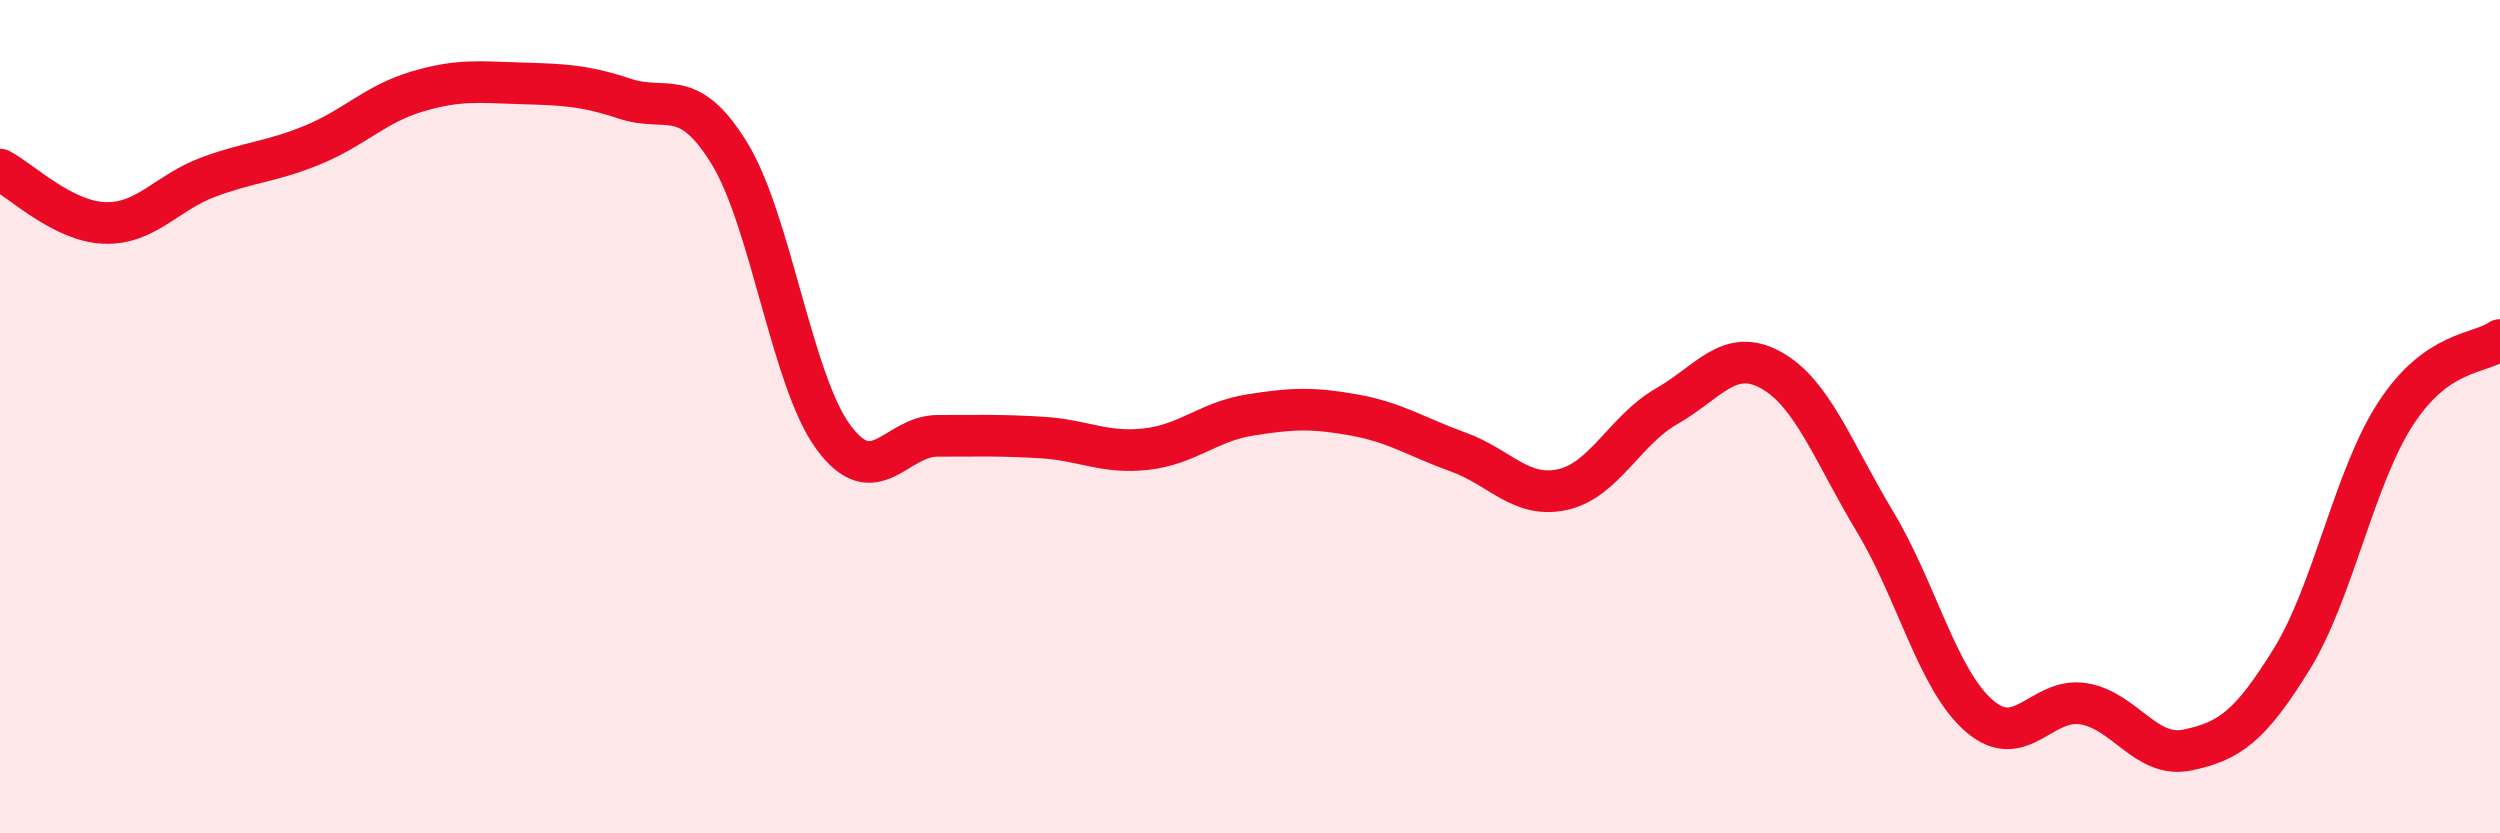 
    <svg width="60" height="20" viewBox="0 0 60 20" xmlns="http://www.w3.org/2000/svg">
      <path
        d="M 0,4.07 C 0.5,4.33 1.5,5.31 2.5,5.35 C 3.5,5.39 4,4.62 5,4.25 C 6,3.88 6.5,3.89 7.5,3.48 C 8.5,3.07 9,2.5 10,2.2 C 11,1.9 11.5,1.97 12.5,2 C 13.5,2.03 14,2.04 15,2.37 C 16,2.7 16.5,2.05 17.5,3.67 C 18.5,5.29 19,9.13 20,10.49 C 21,11.85 21.5,10.46 22.5,10.46 C 23.5,10.46 24,10.44 25,10.5 C 26,10.56 26.5,10.89 27.5,10.78 C 28.5,10.67 29,10.12 30,9.96 C 31,9.8 31.5,9.78 32.5,9.96 C 33.5,10.14 34,10.49 35,10.85 C 36,11.21 36.5,11.97 37.5,11.75 C 38.5,11.53 39,10.32 40,9.75 C 41,9.18 41.5,8.33 42.5,8.88 C 43.5,9.43 44,10.86 45,12.52 C 46,14.18 46.5,16.31 47.5,17.18 C 48.5,18.05 49,16.73 50,16.89 C 51,17.05 51.5,18.21 52.5,18 C 53.5,17.79 54,17.44 55,15.82 C 56,14.2 56.5,11.45 57.5,9.92 C 58.5,8.39 59.5,8.51 60,8.16L60 20L0 20Z"
        fill="#EB0A25"
        opacity="0.1"
        stroke-linecap="round"
        stroke-linejoin="round"
      />
      <path
        d="M 0,4.07 C 0.5,4.33 1.5,5.31 2.5,5.35 C 3.5,5.39 4,4.62 5,4.25 C 6,3.88 6.5,3.89 7.5,3.48 C 8.5,3.07 9,2.5 10,2.2 C 11,1.9 11.5,1.97 12.5,2 C 13.5,2.03 14,2.04 15,2.37 C 16,2.7 16.5,2.05 17.5,3.67 C 18.5,5.29 19,9.13 20,10.49 C 21,11.85 21.5,10.46 22.5,10.46 C 23.5,10.46 24,10.44 25,10.5 C 26,10.56 26.5,10.89 27.5,10.78 C 28.5,10.67 29,10.12 30,9.96 C 31,9.8 31.5,9.78 32.5,9.96 C 33.5,10.14 34,10.49 35,10.85 C 36,11.21 36.5,11.97 37.5,11.75 C 38.5,11.53 39,10.32 40,9.75 C 41,9.18 41.5,8.33 42.5,8.88 C 43.5,9.43 44,10.86 45,12.52 C 46,14.18 46.5,16.31 47.5,17.18 C 48.5,18.05 49,16.73 50,16.89 C 51,17.05 51.5,18.21 52.5,18 C 53.5,17.79 54,17.44 55,15.82 C 56,14.2 56.5,11.45 57.5,9.92 C 58.5,8.39 59.5,8.51 60,8.16"
        stroke="#EB0A25"
        stroke-width="1"
        fill="none"
        stroke-linecap="round"
        stroke-linejoin="round"
      />
    </svg>
  